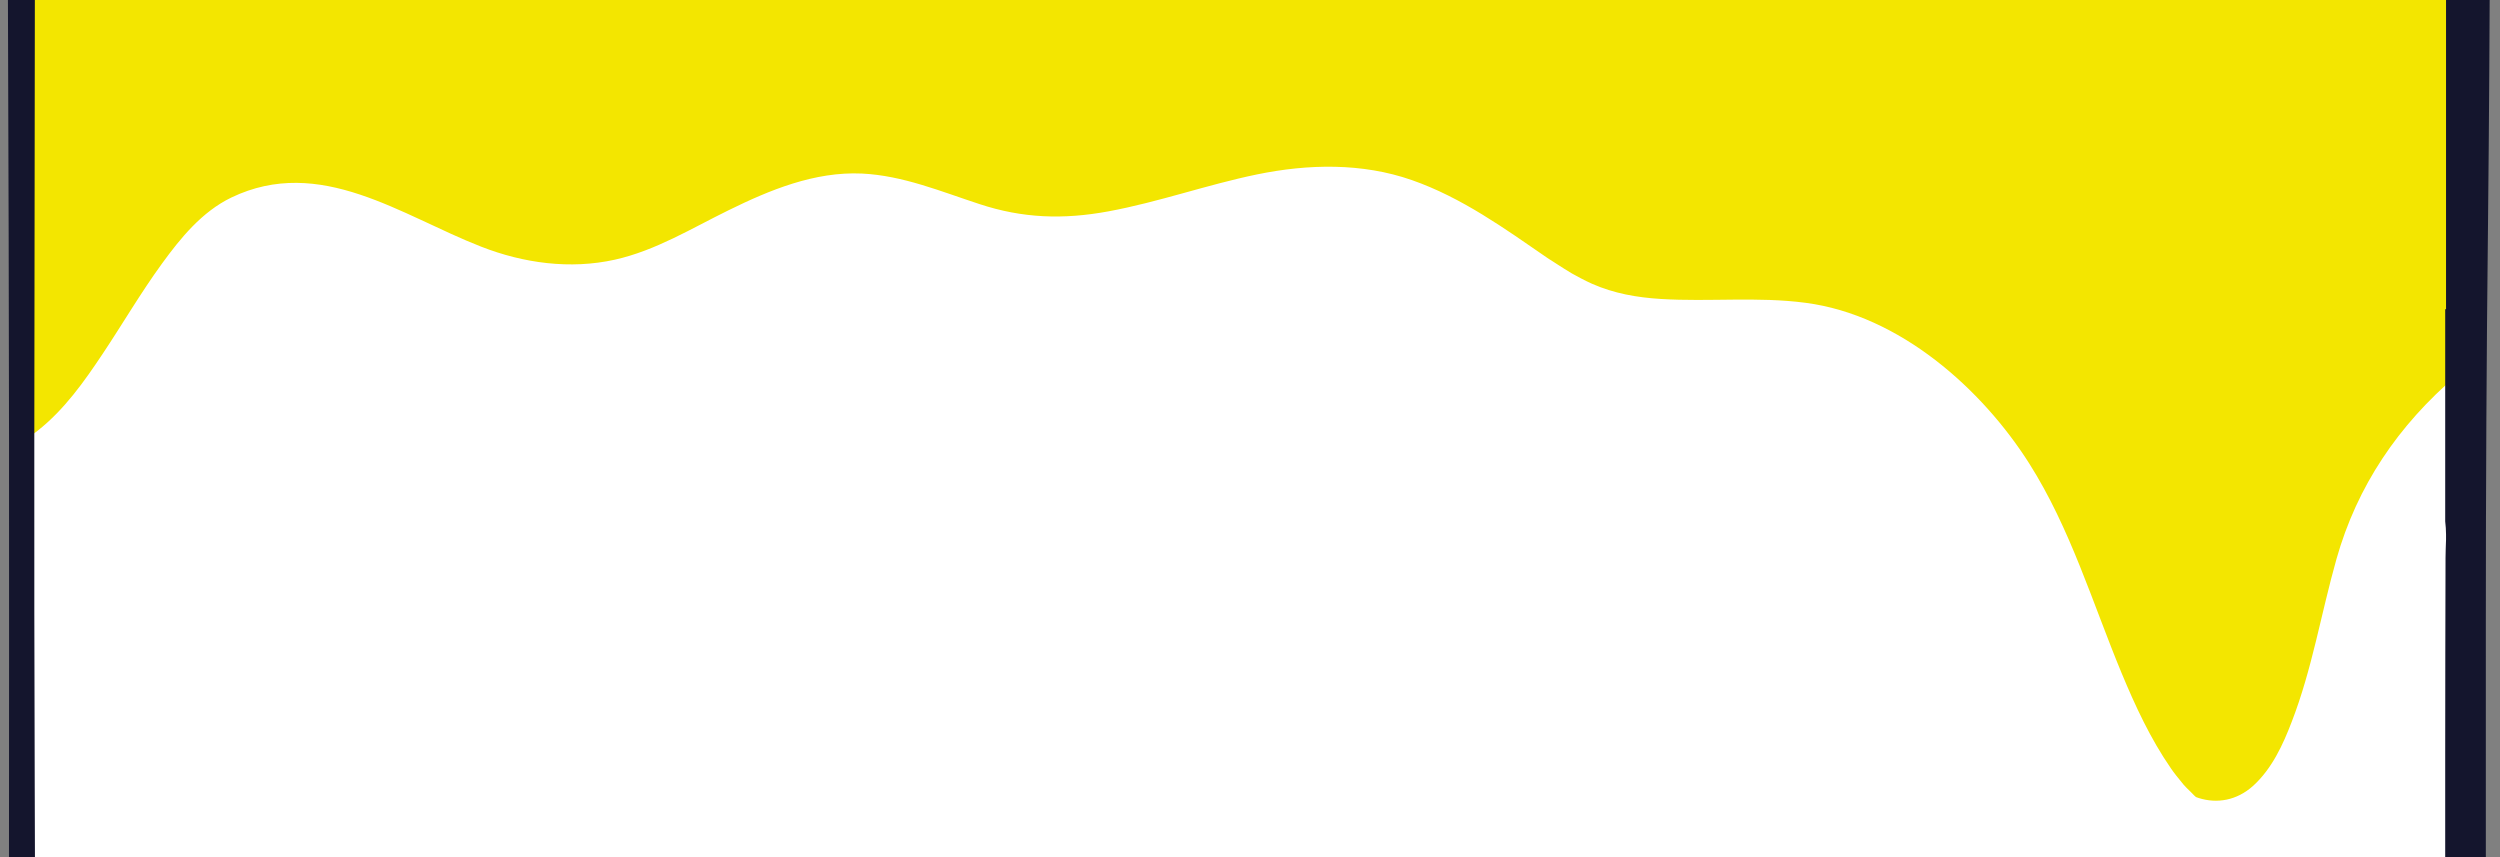 <?xml version="1.0" encoding="utf-8"?>
<!-- Generator: Adobe Illustrator 24.1.2, SVG Export Plug-In . SVG Version: 6.00 Build 0)  -->
<svg version="1.1" id="a" xmlns="http://www.w3.org/2000/svg" xmlns:xlink="http://www.w3.org/1999/xlink" x="0px" y="0px"
	 viewBox="0 0 1501 514.8" style="enable-background:new 0 0 1501 514.8;" xml:space="preserve">
<rect x="0" y="0" width="1501" height="514.8" fill="#808080" stroke="none"/>
<style type="text/css">
	.st0{fill:#FFFFFF;}
	.st1{fill:#F3E600;}
	.st2{fill:#14152D;}
</style>
<g>
	<path class="st0" d="M1483.6,4705.3c-1-49.5-1.3-99,2.9-148.2c-3.9-7.1-6.2-15.1-6.2-23.3V3234.7c0-3,0.3-5.9,0.8-8.7
		c-1.8-5.1-2.8-10.4-2.8-15.8V1821.3c0-7.1,1.5-13.7,4.2-19.6c-2.7-6-4.2-12.6-4.2-19.2V364.9c0-6.9,1.4-13.4,4-19.3
		c-1.3-4.4-2-8.9-2-13.4v-143c-6.8-23.9-16.7-46.9-29.7-68.9c-18.2-48-47.4-88.9-87.5-122.7c-37.5-36.7-81-61.7-130.6-75.3
		c-48.1-22.4-99.2-31.2-153.3-26.6c-34.7,6.4-69.3,12.7-103.9,19.1c-60.6,20.2-113.1,52.8-157.5,97.8v-373.6
		c-0.6-54.3-14.3-104.3-41.2-150c-18.2-48-47.4-88.9-87.5-122.7c-37.5-36.7-81-61.7-130.6-75.3c-48.1-22.4-99.2-31.2-153.3-26.6
		c-34.6,6.4-69.3,12.7-103.9,19.1c-65.8,21.9-122,58.5-168.8,109.6c-19.2,27.5-38.5,55.1-57.7,82.6
		c-32.6,63.1-47.3,130.2-44.1,201.2l-21,853.3c4.2,7.2,6.7,15.6,7.1,24.4c0.2,4.7-0.6,9.6-2.2,14.4c0.8,3.4,1.1,6.8,1.1,10.1v116.4
		c0,6.6-1.3,12.7-3.6,18.3L18,2546.3c-11.7,37.1-3,99.1,0.5,139.6c0.5,2.8,1,5.6,1.5,8.4c-1.9,19.4-2.5,39-1.5,59v1967
		c0.6,54.3,14.3,104.3,41.2,150c6.1,16.1,13.5,31.4,22.1,45.9c6.8,0.8,13.5,3.1,20,6.2c18.4,8.9,35.7,19.8,52.5,31.3
		c30.5,21.1,59.4,44.6,90.4,64.9c28.6,18.7,59,34.7,90.3,48.3c41.4,17,84.6,30.2,129,36.7c36.6,4.7,73.4,8,110.2,10.2
		c69.5,4.2,139.1,4.5,208.7,3.5c35-0.5,69.9-1.4,104.9-2.3c32.7-0.8,65.2-1.4,97.7-5.2c8.8-1.3,17.5-2.7,26.2-4.2
		c0.1,0,0.2-0.1,0.3-0.1c0.7-0.3,1.3-0.6,2-0.9c0.8,0.1,1.7,0.1,2.5,0.2c44.9-8.1,89.3-18.8,134.3-25.9c1.4-0.4,2.7-0.6,4.1-0.9
		c4.3-7,10.3-13.4,16.9-16.6c20.9-10,40.3-22.6,58.7-36.5c12.9-10.2,25.4-20.8,37.9-31.4c27.5-23.3,55.3-46.8,86.2-65.4
		c25.6-15.4,53.6-25.6,78-42.9c9.9-8.3,19-17.5,27.3-27.4c5.7-8,10.7-16.3,14.9-25.1c5.7-15.3,8.9-31.3,11.2-47.5
		c0.1-1.1,0.3-2.1,0.4-3.2c-1.2-4.3-1.9-8.8-1.9-13.2C1484.4,4747.6,1484,4726.4,1483.6,4705.3L1483.6,4705.3z"/>
	<path class="st0" d="M1449-1310.6c-6.4-34.7-12.7-69.3-19.1-103.9c-21.9-65.8-58.5-122-109.6-168.8l-82.6-57.7
		c-63.1-32.6-130.2-47.3-201.2-44.1c-54.3,0.6-104.3,14.3-150,41.2c-48,18.2-88.9,47.4-122.7,87.5c-36.7,37.5-61.7,81-75.3,130.6
		c-22.4,48.1-31.2,99.2-26.6,153.3c6.4,34.7,12.7,69.3,19.1,103.9c21.9,65.8,58.5,122,109.6,168.8c27.5,19.2,55.1,38.5,82.6,57.7
		c63.1,32.6,130.2,47.3,201.2,44.1c54.3-0.6,104.3-14.3,150-41.2c48-18.2,88.9-47.4,122.7-87.5c36.7-37.5,61.7-81,75.3-130.6
		C1444.8-1205.4,1453.7-1256.5,1449-1310.6L1449-1310.6z"/>
	<path class="st1" d="M1245-504.2c-107.4-0.7-214.7-0.8-322-4.4c-108.5-3.6-217.1-7.2-325.7-10.3c-194.2-5.6-388.5-9.9-582.8-10.7
		c0,2.4-0.3,4.9-0.7,7.3c-0.2,2.2-0.4,4.4-0.8,6.6c-0.2,1-1,1.6-1.9,1.8c0.5,20.6,1.4,41.4-3.2,61.6c0,0.1-0.1,0.3-0.1,0.4v719.6
		c5.4-2.5,10.5-5.6,14.8-9.1c16.1-12.7,28-29.6,39-46.1c12-18,22.9-36.7,35.7-54.3c11-15.1,23.8-31,41.6-39.6
		c53.3-25.6,102.2,10.9,150,29.5c25.3,9.9,53.4,13.8,80.3,7.8c24.6-5.5,46.2-18.9,68.3-29.7c24.6-12.1,51.6-23.3,80-22
		c24.7,1.2,47.5,10.8,70.5,18.3c26,8.6,50.4,9.4,77.5,4.4c30.3-5.6,59.2-16,89.3-22.2c30.7-6.3,63-7,92.8,3.4
		c30.1,10.5,55.9,29.2,81.5,46.8c0.5,0.3,0.9,0.6,1.2,0.8c0.2,0.1,0.5,0.3,1,0.6c1.2,0.8,2.5,1.6,3.7,2.4c2.9,1.9,5.8,3.7,8.8,5.5
		c2.3,1.3,7.8,4.3,12.1,6.2c13.2,5.8,26.8,8.2,41.3,9.1c28.9,1.8,58.1-1.5,86.8,2.3c56.9,7.4,106.2,52.1,134.3,96.4
		c24.8,39.1,38,83.7,55.5,125.9c8.2,19.7,17.3,39.4,29.6,57.2c1.6,2.4,4.7,6.3,7.7,9.9c0.1,0.1,0.1,0.1,0.2,0.2
		c0.7,0.7,1,1.1,1.2,1.3c0.3,0.3,0.5,0.5,0.8,0.8c0.8,0.8,4.2,4.1,4.1,4.1c0.3,0.3,0.6,0.6,1,0.9c0.1,0,0.1,0.1,0.2,0.1
		c-1-0.9-1.8-1.6,0,0c0.1,0.1,0.2,0.1,0.3,0.1c0.4,0.1,0.9,0.3,1.1,0.4c11,3.5,22.9,1.6,32.8-7.3c11.3-10.3,17.9-24.7,23.1-38.3
		c12.3-31.7,17.7-65.3,26.9-97.8c12.4-43.9,37.1-80.4,72.4-110.5V-378c0-9.8,3.5-19.1,9.9-26.1v-94.3
		C1405.1-502.5,1325-503.6,1245-504.2L1245-504.2z"/>
	<path class="st1" d="M1487.8-737.5c-0.9-4.5-2.4-8.8-4.3-12.8c0.7-1.4,1.4-2.8,2.1-4.2c-3.2-14.6-5.4-29.4-6.3-44.2
		c-1-16.9-0.2-34.6,1.7-52.2c-7.2-33.7-5.9-69.2,2-103.8c-1.3-13.6-2.5-27.3-3.4-40.9c-4.4-69.8-2.4-139.3-1.5-209.2
		c0.8-63-3.7-125.3-7.1-188c-2.5-5.1-4.7-9.8-6.3-12.9c-19.1-35.8-33.6-69.3-43.4-105.3c-25.6-29.4-47.8-57.9-66.1-95.4
		c-22.1-45-12.3-81.7-11.7-130.8c-23.5-12.3-67.1-38-89.1-52.8c-35.3-1.9-70.5-3.7-105.7-5.5c-4.7-1.1-9.5-2.1-14.4-3.1
		c-102.1-20.3-208.4-36.2-315.6-45.6c-2.3,1-4.8,1.9-7.6,2.6c-53.8,12.4-113.8,22.5-169,17.8c-9.3-0.8-18.5-1.8-27.8-2.9
		c-16.2,4-32.7,6.3-49.6,6.2c-78.8-0.3-157.8-3.7-236.5,1.5c-20.9,1.4-41.6,4.3-62.4,6.3c-16.4,7.3-33.1,14-50.2,20.2
		c-14.2,5.1-48.1,11.4-56.6,25.3c-4.7,7.7-10.9,12.8-17.8,15.9c0.8,4.1,1.4,8.3,1.9,12.6c9.5,33.1,10.4,66.8,2.7,101.2
		c-6.1,24.6-14.8,50.1-23.7,73.8c-1.2,3.3-2.4,6.6-3.9,9.8c-2.7,5.8-6,11.2-9.3,16.5c-20.3,32.3-39,61.6-63.2,89.9
		c-8.1,9.4-17,17.8-26.1,25.6c2.8,6.9,3.2,14.8,2.2,22.1c-1.2,8.3-6.7,16.7-13.3,22.3v673.7c-0.1,1.5-0.2,3-0.2,4.5v139.2
		c1.2,11.4,2.3,22.8,2.5,34.3c0.2,10.4-0.1,21.1-2.5,31.4v563c102.9,0.4,205.8,1.8,308.7,4C534,77,751.2,84.8,968.4,92.6
		c174.2,6.3,348.7,0.2,522.7,9.6V-709C1492.4-718.9,1491.3-728.4,1487.8-737.5L1487.8-737.5z M158.3-612v-2.6
		c0.3,0.1,0.5,0.2,0.8,0.3C158.8-613.5,158.6-612.8,158.3-612z M1129.2-1639.9c-77.6,8.6-154.1,5.8-230.8,0.3
		c-4.7,3.1-10.3,5.4-17,6.3c-24.2,3.1-165.9,13.2-252.3-8.3c-20.2,2.3-40.6,4.2-61.5,4.1c-55.8-0.1-111.6-11.9-167.6-12.8
		c-49.6-0.8-55.3-78.1-5.4-77.3c57.6,0.9,115.1,12.1,172.5,12.3c1.1-2.5,2.2-5,3.8-7.6c23.5-40.4,115.5-29.7,152.9-30
		c85.7-0.8,169.9,13.7,255.1,15c18.9,0.3,31.4,11.8,36.9,25.8c35.9,0.3,71.9-1.1,108.2-5.1
		C1173.5-1722.7,1178.7-1645.4,1129.2-1639.9L1129.2-1639.9z M1366.5-1422c-18.3,13.3-40.7,4.5-53.7-10.9
		c-4.2-4.9-7.7-10.2-11.4-15.4c-0.3-0.4-2.4-3.3-3.6-5c-1-1-2.8-2.9-3.2-3.2c-2-1.8-4.1-3.3-6.3-4.9c-0.9-0.6-3-2-4.2-2.7
		c-5.1-3-10.2-6-15.3-9c-18.6-11.3-27.1-30.8-18.2-51.7c7.7-17.9,34.3-28.8,51.7-18.2c14.5,8.8,30.2,16.8,43,28
		c12.9,11.3,20.9,26.3,31.9,39.2C1391.4-1459.2,1381.8-1433.2,1366.5-1422L1366.5-1422z"/>
	<g>
		<g>
			<rect x="1467.3" y="4053.1" class="st2" width="20.2" height="44.4"/>
			<rect x="7.8" y="4053.1" class="st2" width="16.2" height="44.4"/>
			<path class="st2" d="M1487.5,4304.5h-1.6c0.8-0.7,1.3-1.8,1.4-3.2c0.6-10,0.7-19.9,0.1-29.9v-266h-20.2v292.9
				c0,1.9,0.8,3.3,2,4.2v2h-2.7c-0.3,153-0.6,306-0.6,459c0,24.6-9.2,42.1-29.4,59c-62.6,52.2-138.8,82.6-220.7,104.9
				c-62,16.9-125.7,25-190.3,30.8c-57.3,5.2-114.2,13.8-172.2,13c-102.2-1.5-204.8,5.6-306.5-4.4c-67.2-6.6-135-11.1-201.4-23.4
				c-78.1-14.4-149.8-41.6-213.7-82.9c-48.2-31.1-76.4-72.3-87.4-123.2c-12.2-56.3-13.9-113.1-14.2-170
				c-0.8-144.6-6.3-289-6.3-433.7v-128.1H7.8c0,84,0,167.9-0.2,251.9c-0.1,35.6,0.7,71.4-0.7,107c-0.7,16.9-5.6,41.2,0.5,57.4
				c0.1,0.1,0.2,0.3,0.3,0.3c0,8.5,0.1,17.1,0.1,25.7v100c0,0.2,0,0.4,0.1,0.6V4738c0,0.8,0.2,1.5,0.4,2.1c0,10.3,0,20.5,0,30.7
				c-0.1,75.9,31.6,139.1,102.2,184.6c49.1,31.6,98.4,63.6,151.7,90.5c54.5,27.5,112.6,47.2,173.6,60.4
				c48.1,10.5,98.1,11.8,147.4,15.9c99,8.2,198.1-0.3,297.1-1.1c57.5-0.4,115.1-7.4,172.2-14.3c73.1-9,141.9-28.4,197.4-73
				c11-8.8,24.1-16.3,29.5-29c7.7-18,22.8-30.5,40.4-40.9c19.1-11.3,38.7-22.1,58.8-32.2c59.7-29.8,93.3-74.7,107.5-131.6
				c4.5-18.1,1.3-36.2,1.3-54.2C1487.4,4598.9,1487.5,4451.7,1487.5,4304.5L1487.5,4304.5z M1387,4903.8
				c-22.6,13.1-45.9,25.3-69,37.7c-17.3,9.3-32.8,20.2-45.3,34.1c-15,16.8-34,29.7-55.2,40.1c-92.1,45.2-190.8,70.7-297.5,71.2
				c-116.3,0.5-232.6,1.6-348.9-0.3c-75.1-1.2-149.1-11.3-217.8-40.1c-20-8.4-40.7-15.5-60.5-24.1c-21.7-9.4-43.6-19.7-58.5-36.4
				c-26.5-29.8-62.3-48.8-98.9-67.5c-27-13.9-53.3-28.6-69.3-53c-2.3-3.5-4.2-7.2-6.2-10.8c26.7,13.4,50.5,28.8,76.5,41.4
				c84.7,41.2,176.5,64.2,272.3,75.6c88.1,10.5,176.5,19.2,265.7,20.5c22.3,0.3,44.2-3.5,66.7-2.5c65.7,2.7,131.8,3.6,197-2.6
				c119.4-11.3,239.7-20,352.1-61.8c51.3-19.1,98.8-42.8,148-76.4C1426.3,4876.1,1408.4,4891.4,1387,4903.8L1387,4903.8z"/>
			<path class="st2" d="M2.5-914.5C3.4-815.3,2.8-716.1,3-616.9c0.6,252.7,1.4,505.3,2.2,758c0.5,166.1,0.1,332.2,0.2,498.3
				l0.2,228.1l0.3,328.9l0.3,389.3L6.4,1995l0.3,388.9L7,2712l0.2,226.8l0.1,85.2h0.6v1073.4H24V3024h0.8l-0.1-80.6L24.4,2727
				l-0.5-314.8l-0.5-375.6l-0.6-398.8l-0.5-384.4L21.8,921l-0.4-242.9c-0.2-138-1-275.9-0.8-413.9l0.5-403.9l0.6-431.5l0.4-329.9
				c0-34.7,0.1-69.4,0.1-104.1c0-4.2,0.7-8.2,2-12c-0.4-11.7-0.6-23.5-0.1-35.3c2.1-59.7-0.4-119.5,0-179.3
				c0.2-29.3,19.2-45.8,43.8-56.1c29.6-12.4,60.7-15.7,92.3-8.7c54.2,12,108.6,22.7,162.2,38.3c63.9,18.6,130.1,28.7,197.3,32.2
				c83.7,4.3,167.5,6.9,251.1,4.6c102-2.8,204-5.5,305.1-24.1c50.6-9.3,101.8-16.7,152.5-25.9c35.5-6.4,70.5-17.5,103.5-33.3
				c5.5-2.6,10.8-5.8,16.6-7.3c40-10.4,79.1-23.8,122.5-41.9c1.1,26.3,3.2,47.4,2.8,68.4c-3.7,173.2-1.7,346.5-2.3,519.7
				c0,9.8-1.2,18.7-3.4,27.1v60.3c0.2-0.1,0.3-0.3,0.5-0.4v864.5l-0.5,0.1v127.3c0.3,2.7,0.5,5.3,0.5,7.8v3.2
				c-0.1,3.8-0.3,7.4-0.3,10.9c-0.1,39.4-0.2,78.9-0.2,118.3v99.2h0.5v2083.2h-0.5V3024h1.4v441.1c0,8.6-0.3,17.2,0,25.8
				c0.5,12.8-1,25.8-1.5,38.6c-0.8,21.1-0.6,42.2-0.6,63.3v504.6h20.2V3015.9c0-0.2,0-0.4,0-0.6c0-107,0-213.9,0-320.9
				c-1.1-2.8-1.7-5.8-1.7-8.8c0-57,2.3-114.1,6.6-171V371.4c0-79,0.4-157.8,1.3-236.8c2.7-252.1,0.4-504.4,0.4-756.5
				c0-163.1-0.3-326.1-0.3-489.2c-0.1-75.9,3-151.8,0.5-227.8c-1.5-45.6-12-87.4-36.9-126.3c-32.2-50.3-61.3-102.4-92.5-153.3
				c-12.6-20.6-17-40.5-4.5-62.8c23.9-42.4,0.3-72.7-28.3-90c-37.4-22.6-77.3-40.5-121.2-46.2c-77.3-10.1-154.6-20.6-232.2-27.8
				c-61.5-5.7-123.3-10.3-185.1-6c-51.6,3.6-103.1,5.1-154.8,5c-43.5-0.1-87.3-2.5-130.6,1.2c-64.5,5.5-128.7,14.3-192.8,23.8
				c-47,7-94.1,16-137,37.8c-47.7,24.2-60.5,58.6-40.4,106.8c7.2,17.3,7.1,33.4-2.2,49.3c-19,32.2-38.6,64.2-57.6,96.4
				c-19.5,33.1-40.4,65.6-57.8,99.8c-23.9,46.9-20.5,99-19.6,149.2C3.2-1159.4,1.3-1037,2.5-914.5z M178.6-1757.2
				c15-10.7,32.4-16.8,49.9-21.7c83.3-23,168.6-32.8,254.8-37.3c60.7-3.1,121.5-2.6,182,0.4c99.2,5,198.4,4.1,297.6,6
				c55.5,1.1,110.3,14.2,166,16.2c32.4,1.2,64.7,3.9,95.8,13.9c28.7,9.2,58.4,16.4,83.3,37.9c-6.2,12.2-15.1,17.3-22.7,24
				c-22.3,19.6-43.1,25.9-73.1,9.2c-52-29.2-111.4-35.2-170.1-39.9c-48.7-3.9-97.5-7.1-146.2-9.3c5.2,6.7,9.3,14.8,12.5,22
				c0.1,0.2,0.2,0.4,0.3,0.6c3.7-1.2,8.4,0,9.9,4.8c1.2,3.8,2.2,7.8,2.6,11.9c82.6,10.6,160.2,18.3,238.7,43.5
				c-10.4,12.2-20.1,15.2-30,16.6c-69.1,9.7-138.6,14.5-211.3,17.8c7.9-22.4,10.8-43.6,2.6-68c-0.2,1.8-0.6,3.6-1.1,5.3
				c-2.6,8.8-9.1,14.1-17.3,15.9c3.9,25.4-11.8,47.1-37.9,47.5c-62.7,1-125.4,0.6-188.1-1.1c-16.7-0.5-33.8-6.5-49.6-12.7
				c-22.2-8.8-31.8-47.6-19-68.7c5.2-8.4,13.6-8,21.4-8.3c28.3-0.9,56.6-1.4,84.9-1.9c12.1-0.2,24.2,0,36.3,0
				c18.7-1.5,37.4-1.9,56-1.8c0-0.8,0-1.7-0.1-2.6c-0.9-8-3.6-15.6-4.4-23.6c-67.7-1.2-135.4-0.1-203.3,4
				c-86.2,5.2-171.3,14.4-254.4,38.1c-15.6,4.4-32.1,7.3-46.2,14.6c-46.7,24.3-83.7-1.3-121.1-22.2
				C162-1735.1,163.5-1746.4,178.6-1757.2L178.6-1757.2z M592.5-1646c-74.7-3-146.9-11.1-219-25.4c62-26.5,127-31.2,193-29.7
				c7.5,0.2,14.9,0.8,14,10.9C579-1675.4,587.9-1663.4,592.5-1646L592.5-1646z M335.8-1652.4c205.5,35.5,412.6,42.8,620.6,32.2
				c50.6-2.6,101.1-6.1,151.3-12.9c24-3.2,48.2-2.9,72.3-6c38.1-4.9,72.5-17.3,103.8-39.2c17.3-12.1,35.1-23.6,57.6-38.7
				c0,21.7-8.4,36-12.3,51.3c-2.1,8.4-10.4,8.9-16.5,11.8c-61.5,29.9-126.9,46.8-194.3,56.3c-120.6,17.1-242,17.6-363.5,17.8
				c-83.1,0.2-166-1.8-248.9-5.1c-96.6-3.9-191.2-18.4-282.5-51.2c-9.5-3.4-18.2-9.3-27.8-12c-34.5-9.6-38.3-38.9-47.6-70.3
				C206.5-1676,271.3-1663.6,335.8-1652.4L335.8-1652.4z M103.9-1497.7c51.7-68.8,123.6-78.1,201.9-66.9
				c53.1,7.6,106.2,16.7,159.9,16.7c43.2,0,87,4.2,129.4-9.1c4.7-1.5,10.1-1.2,15.1-0.9c66.5,3.8,133.1-1.6,199.6,0.4
				c77,2.3,153.8-2.5,230.4-8.2c94-6.9,186.9-22.4,273-64c13.7-6.6,18.8-2.3,25.7,9.5c34.5,59.5,70.1,118.3,105.3,177.4
				c5.6,9.4,13.6,17.9,11.4,30.6c-117.1,26.8-233.6,56.2-351.2,79.6c-121.2,24.1-244,37.6-368,34.7c-14.1-0.3-28.4,0.8-42.4,2.6
				c-50.5,6.6-98-10.6-146.2-19.6c-90.4-16.9-180.3-37.3-270-57.7c-36.4-8.3-72.6-18.5-107.8-30.9c-34.4-12.2-70.5-17.9-109.4-31.8
				C76.3-1458.1,89.4-1478.5,103.9-1497.7L103.9-1497.7z M80.2-1380.8c71.7,17.5,143.3,35.5,215.4,51.3
				c60.2,13.2,121.1,23.4,181.7,35.1c20.8,4,42,7.2,62.2,13.4c42.5,13.1,86,12.5,129.5,12.2c70.9-0.5,141.8-1.6,212.6-6.4
				c61.7-4.2,123.8-8.8,183.4-23.4c85.4-20.8,171.8-37.4,256.8-60c33.2-8.8,66.8-16.2,100.3-24c10.8-2.5,21.7-4.5,35.3-0.8
				c-18.8,16.5-41.5,18-62.1,20.9c-30.5,4.3-59.1,14.4-87.1,25.3c-31.4,12.2-63.8,19-95.9,27.8c-68.4,18.6-137.4,34-207.2,46.1
				c-39,6.8-78.5,10.8-117.8,9.7c-69.9-2-139.7,4.1-209.5-1c-46.3-3.4-92.8-4-139.2-6.8c-47.9-2.9-94.7-9.5-140.7-20.4
				c-71.6-17-144.4-30.3-213.4-57.4c-43.5-17.1-89.7-23.8-135-33.9c-6.5-1.4-14.4-0.6-19.7-13.3
				C48.7-1385.8,64.4-1384.6,80.2-1380.8L80.2-1380.8z"/>
			<rect x="7.8" y="3729.5" class="st2" width="16.2" height="436.6"/>
			<rect x="1467.3" y="4106.5" class="st2" width="20.2" height="436.6"/>
			<path class="st2" d="M842.5-1739.4c1.6,2.1,3.3,4,5.1,5.9c3.8,0.1,7.5,0.3,11.2,0.5c-1.4-3.9-1.8-8.3-1.2-13
				c0.6-4.5,1.9-8.8,3.4-13.1c-9.2-0.3-18.4-0.6-27.5-0.9C835.1-1752.6,837.8-1745.6,842.5-1739.4L842.5-1739.4z"/>
			<path class="st2" d="M1191.7,4850.4c-3.9-0.2-7-0.1-10-0.5c-11.2-1.6-23.6-2.8-24.8-17.2c-1.2-13.3,10.6-15.9,20-19
				c46.4-15,90.2-35.2,130.4-63.2c31-21.5,58.8-46.1,81.2-76.7c9-12.3,18.8-25.4,36.7-20.7c11.1,2.9,10.4,20.7,2.6,44
				c-11.2,33.2-33.6,56.1-60.6,77.1c-46.5,36.2-100.1,56.1-155.4,73C1205.1,4849.3,1197.8,4849.5,1191.7,4850.4L1191.7,4850.4z"/>
			<path class="st2" d="M56,4536.6c-0.1-11,1.7-17.8,10.6-18.8c6.7-0.8,11.7,3.1,13.9,9.3c2.4,6.6,4.1,13.5,5.9,20.4
				c10,38.3,25.3,74.5,41.6,110.5c20.8,45.9,50,85.2,89.7,116.7c8.6,6.8,25.9,14.4,14.6,27.8c-11.5,13.6-23.5-0.6-33.3-8.5
				c-34.3-27.6-62.3-60.1-82.7-99.5c-22.4-43.2-41-87.8-54.6-134.5C59.1,4551.3,57.4,4542.3,56,4536.6L56,4536.6z"/>
			<path class="st2" d="M1321-1555.6c-43.5-14.4-88.2,2.6-133.7,11.4c-10.8,2.1-29,10.4-32.2-3.8c-4.3-18.8,17.8-15.1,28.3-17.9
				c34.2-9,69.3-14.1,103.3-24.6c16.9-5.2,34.3-5,48.9,7.2c6.1,5.1,12.6,11.3,7.8,20.6C1339.5-1555,1332.1-1554.7,1321-1555.6
				L1321-1555.6z"/>
			<path class="st2" d="M748.6-1683.6c24.9,1.7,51.1,3.4,77.3,5.3c6,0.4,12.1,1.3,18,2.7c5.2,1.3,8.9,4.8,8.9,10.7
				c-0.1,5.8-3.9,9.8-9,10.6c-6.9,1-14.1,1-21,0.1c-45.2-5.8-90.5-9.2-136.2-6.2c-9.2,0.6-18.2,0.1-27-2.9
				c-5.5-1.9-8.6-5.9-8.1-11.3c0.6-5.7,5.2-8.5,10.7-8.6c21.2-0.3,42.5-0.3,63.7-0.3C733-1683.6,740-1683.6,748.6-1683.6
				L748.6-1683.6z"/>
			<path class="st2" d="M746.3-1701.9c-11.1,0-22.3,0.6-33.4-0.2c-7.5-0.5-14.5-4.6-13.7-13.2c0.6-6.6,6.7-9.3,13.5-9.3
				c19.2,0.2,38.5-0.1,57.7,0.6c9.1,0.3,20.5,2.1,19.7,13.9c-0.7,10.1-11.4,9.2-19.5,9.1c-8.1-0.1-16.2,0-24.3,0
				C746.4-1701.3,746.4-1701.6,746.3-1701.9L746.3-1701.9z"/>
			<g>
				<path class="st2" d="M723.5-1740c-0.2,0-0.4,0-0.5-0.1C723.2-1740.1,723.4-1740.1,723.5-1740L723.5-1740z"/>
				<path class="st2" d="M1182.3-1680.1c-2.5-12.3-11.7-20.6-24-22.6c-70.9-11.7-141.9-23.3-213.3-30.8c-12.7-1.3-25.3-2.5-38-3.6
					c0.2,0.4,0.4,0.8,0.6,1.3c0.1,0.2,0.2,0.4,0.3,0.6c3.7-1.2,8.4,0,9.9,4.8c2.7,8.5,4.1,18.4,1.5,27.1
					c-3.2,10.7-12.1,16.4-23,16.6c-5.3,0.1-7.7-4.3-7.2-8.4c-1.5-0.2-3-0.9-4.3-2.5c-5.1-6.1-9.3-12.7-12.6-19.7
					c-0.4-0.2-0.8-0.4-1.2-0.6c-8.7-5.3-14-12.9-14.5-22.5c-5.4-0.3-10.7-0.5-16.1-0.7c0.4,0.6,0.8,1.2,1.2,1.7
					c4.9,6.4,11.2,11.8,17,17.3c2.1,2,2.6,4.3,2.1,6.5c3.8,4.7,6.7,10,6.5,15.8c-0.6,13.7-16.2,16.1-26.8,15.3c-3-0.3-5.9-0.6-8.9-1
					c-0.7,0.5-1.3,0.9-2,1.3c-1.2,0.7-2.6,1-3.8,1c-7.1,2-15.1,1.3-21.6-1.8c-4.9-2.3-8.9-6.3-10.7-11.4c-2.5-7.1,0-14.1,4.1-20
					c4.7-6.9,9.5-11.8,8.6-20.6c-0.2-1.5-0.4-3.1-0.7-4.6c-26.6,0-53.2,0.8-79.8,1.6c-1,0-1.9,0.1-2.9,0.1l0,0c-0.3,0-0.7,0-1,0
					c-2.5,0.1-1.7-0.1-0.3-0.1c-2.1-0.1-4.4,0.2-6.4,0.3c-4.9,0.1-9.8,0.2-14.6,0.3c-10.1,0.1-20.1,0.1-30.2-0.2
					c-20.1-0.6-40.1-2.3-59.9-5.7c-14-2.4-28.8,10.4-29.5,24.2c-0.3,4.7,0.5,9,2.1,12.9c-14.3-0.9-28.5-2.1-42.8-3.8
					c-56.2-6.7-114.3-16.7-170.1-2.4c-11.3,2.9-21.9,11.3-22.6,24c-0.7,11.8,5.8,23.9,17.4,28c37.7,13.2,77.5,18.5,117.2,21.4
					s79.4,4.8,119.1,7c81.3,4.4,162.6,7.8,244,7.7c47.4-0.1,94.9-1.3,142.2-4.2c5.8-0.3,12.3-4.6,16.2-9.1c23.8,0.4,47.6,0.5,71.4,0
					c15.4-0.3,30.8-0.6,46.1-2.1c15.7-1.5,30.7-4.8,45.8-9.3c5.6-1.7,10.1-7.3,12.7-12C1181.9-1668.3,1183.5-1674.4,1182.3-1680.1
					L1182.3-1680.1z"/>
			</g>
		</g>
		<path class="st2" d="M1172.2-1718.5c-46.9-23.5-99.1-30.9-150.7-36.1c-56.9-5.7-113.8-10.9-171.1-9.2c-1,0-1.9,0.1-2.9,0.1
			c-33.5-2.2-66.5,0.1-99.6,6.6c-10,1.9-15.2,14.3-13.6,23.2c1.8,9.7,10.7,17.5,21,16.8c9.7-0.7,19.4-1.4,29.1-2.1
			c-0.8,1.4-1.5,2.9-2.1,4.4c-2.8,7-3.3,14.1,1,20.7c4.1,6.3,10.8,9.3,18.2,9.3c0.3,0,0.7,0,1,0c3,1.9,6.6,2.8,10.2,4.1
			c5,1.8,10.4,3,15.4,0.4c1.4-0.7,2.7-1.7,3.6-2.9c5.4,2.2,11.7,2.6,17.4,2.6c5.7,0,12.8-0.2,17.6-3.9c19.1,0.2,38.2,0.5,57.2,0.8
			c10.7,0.2,20.5-10.9,19.5-21.5c-0.1-1.4-0.4-2.8-0.7-4.1c7,0.1,12.7-4.5,15.8-10.4c0.7,0.1,1.5,0.1,2.2,0.2c0.1,0,0.2,0,0.4,0
			c13.6,1.2,27.2,2.5,40.8,3.8c24.8,2.4,49.6,4.9,74.1,9.4c13.9,2.5,27.7,5.7,41.3,9.8c3.4,1,6.7,2.1,10.1,3.2
			c0.7,0.2,1.3,0.5,2,0.7c-1.1-0.4,3.9,1.5,4.6,1.8c6.6,2.6,13,5.5,19.3,8.7c9.6,4.8,22.9,1.4,27.7-8.7
			C1185.5-1700.7,1182.4-1713.3,1172.2-1718.5L1172.2-1718.5z"/>
	</g>
</g>
</svg>
